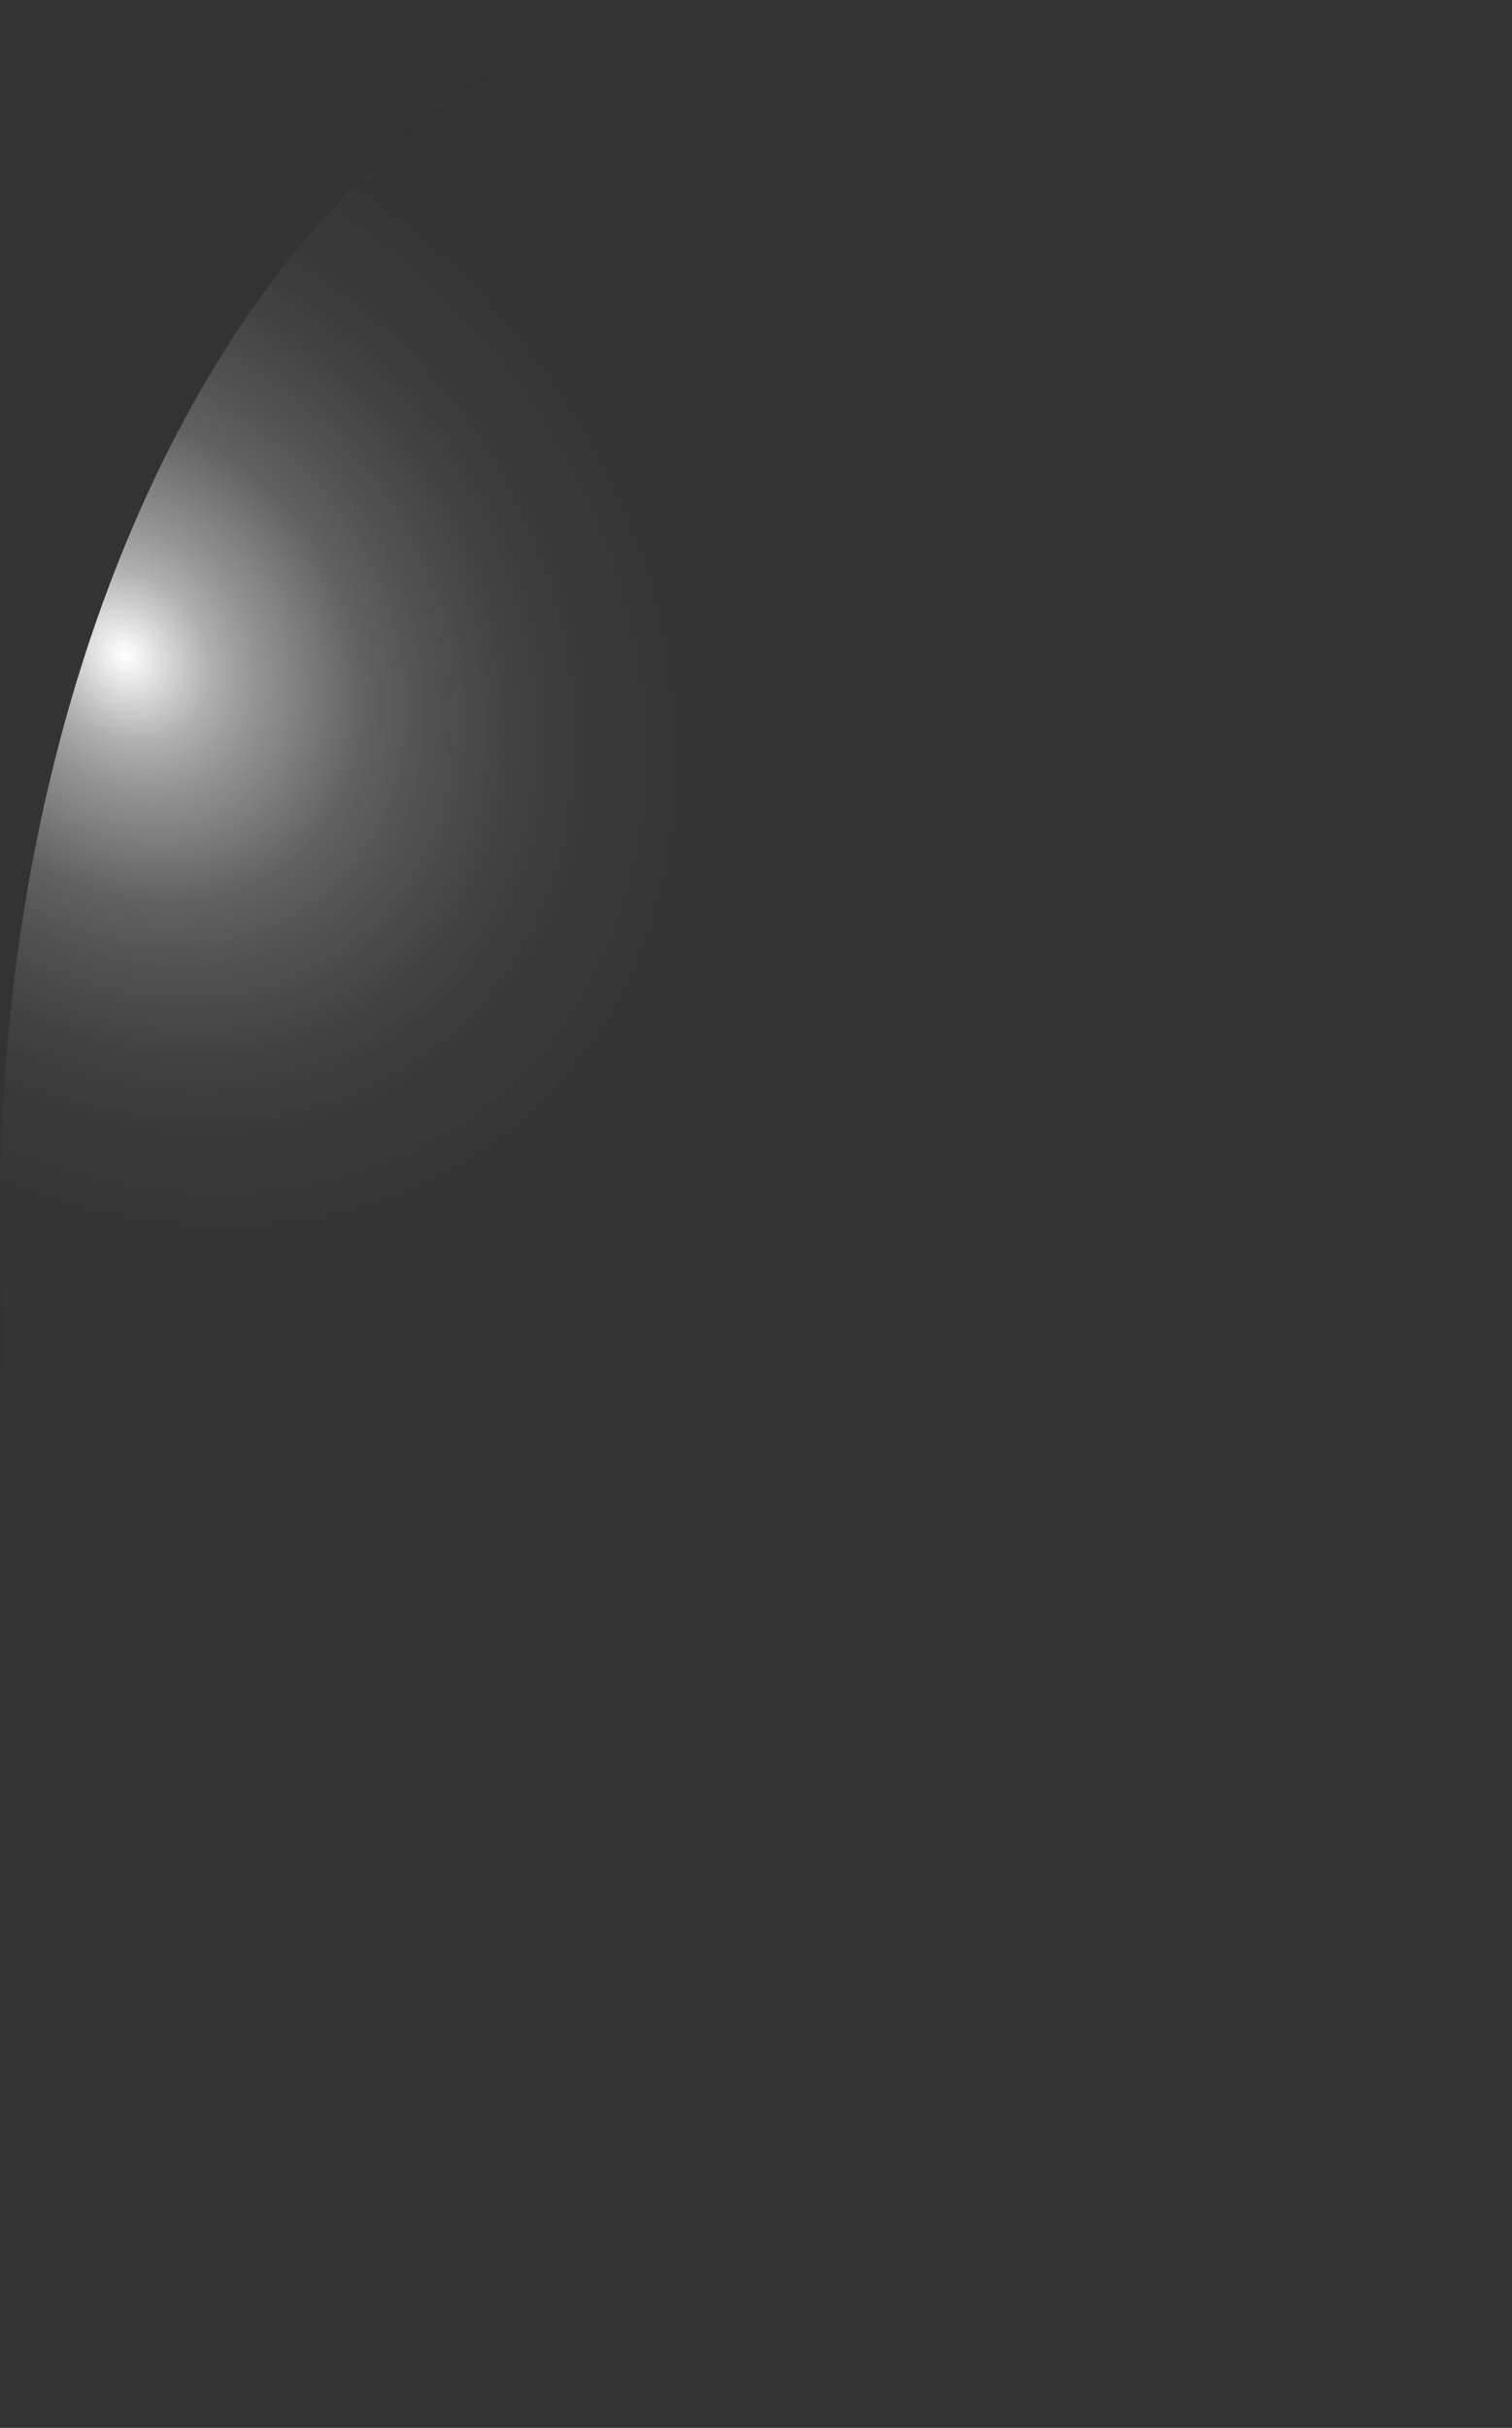 <?xml version="1.0" encoding="utf-8"?>
<svg xmlns="http://www.w3.org/2000/svg" fill="none" height="100%" overflow="visible" preserveAspectRatio="none" style="display: block;" viewBox="0 0 17.638 28.311" width="100%">
<rect x="0" y="0" width="17.638" height="28.311" fill="#333333" stroke="none"/>
<path d="M1.017 20.755C0.203 18.276 -0.134 15.465 0.048 12.678C0.23 9.891 0.924 7.254 2.041 5.1C3.157 2.946 4.647 1.373 6.322 0.579C7.996 -0.214 9.779 -0.192 11.446 0.643C13.113 1.477 14.587 3.087 15.683 5.268C16.779 7.449 17.448 10.103 17.603 12.894C17.759 15.685 17.395 18.488 16.557 20.946C15.72 23.405 14.447 25.41 12.899 26.706C10.831 28.438 8.419 28.784 6.192 27.669C3.965 26.554 2.105 24.068 1.017 20.755Z" fill="url(#paint0_radial_0_437)" id="Vector" style="mix-blend-mode:screen"/>
<defs>
<radialGradient cx="0" cy="0" gradientTransform="translate(1.472 7.665) rotate(140.321) scale(10.172 12.254)" gradientUnits="userSpaceOnUse" id="paint0_radial_0_437" r="1">
<stop stop-color="white"/>
<stop offset="0.01" stop-color="white" stop-opacity="0.96"/>
<stop offset="0.05" stop-color="white" stop-opacity="0.78"/>
<stop offset="0.09" stop-color="white" stop-opacity="0.61"/>
<stop offset="0.14" stop-color="white" stop-opacity="0.47"/>
<stop offset="0.2" stop-color="white" stop-opacity="0.34"/>
<stop offset="0.25" stop-color="white" stop-opacity="0.23"/>
<stop offset="0.32" stop-color="white" stop-opacity="0.15"/>
<stop offset="0.4" stop-color="white" stop-opacity="0.08"/>
<stop offset="0.49" stop-color="white" stop-opacity="0.03"/>
<stop offset="0.63" stop-color="white" stop-opacity="0.01"/>
<stop offset="1" stop-color="white" stop-opacity="0"/>
</radialGradient>
</defs>
</svg>
